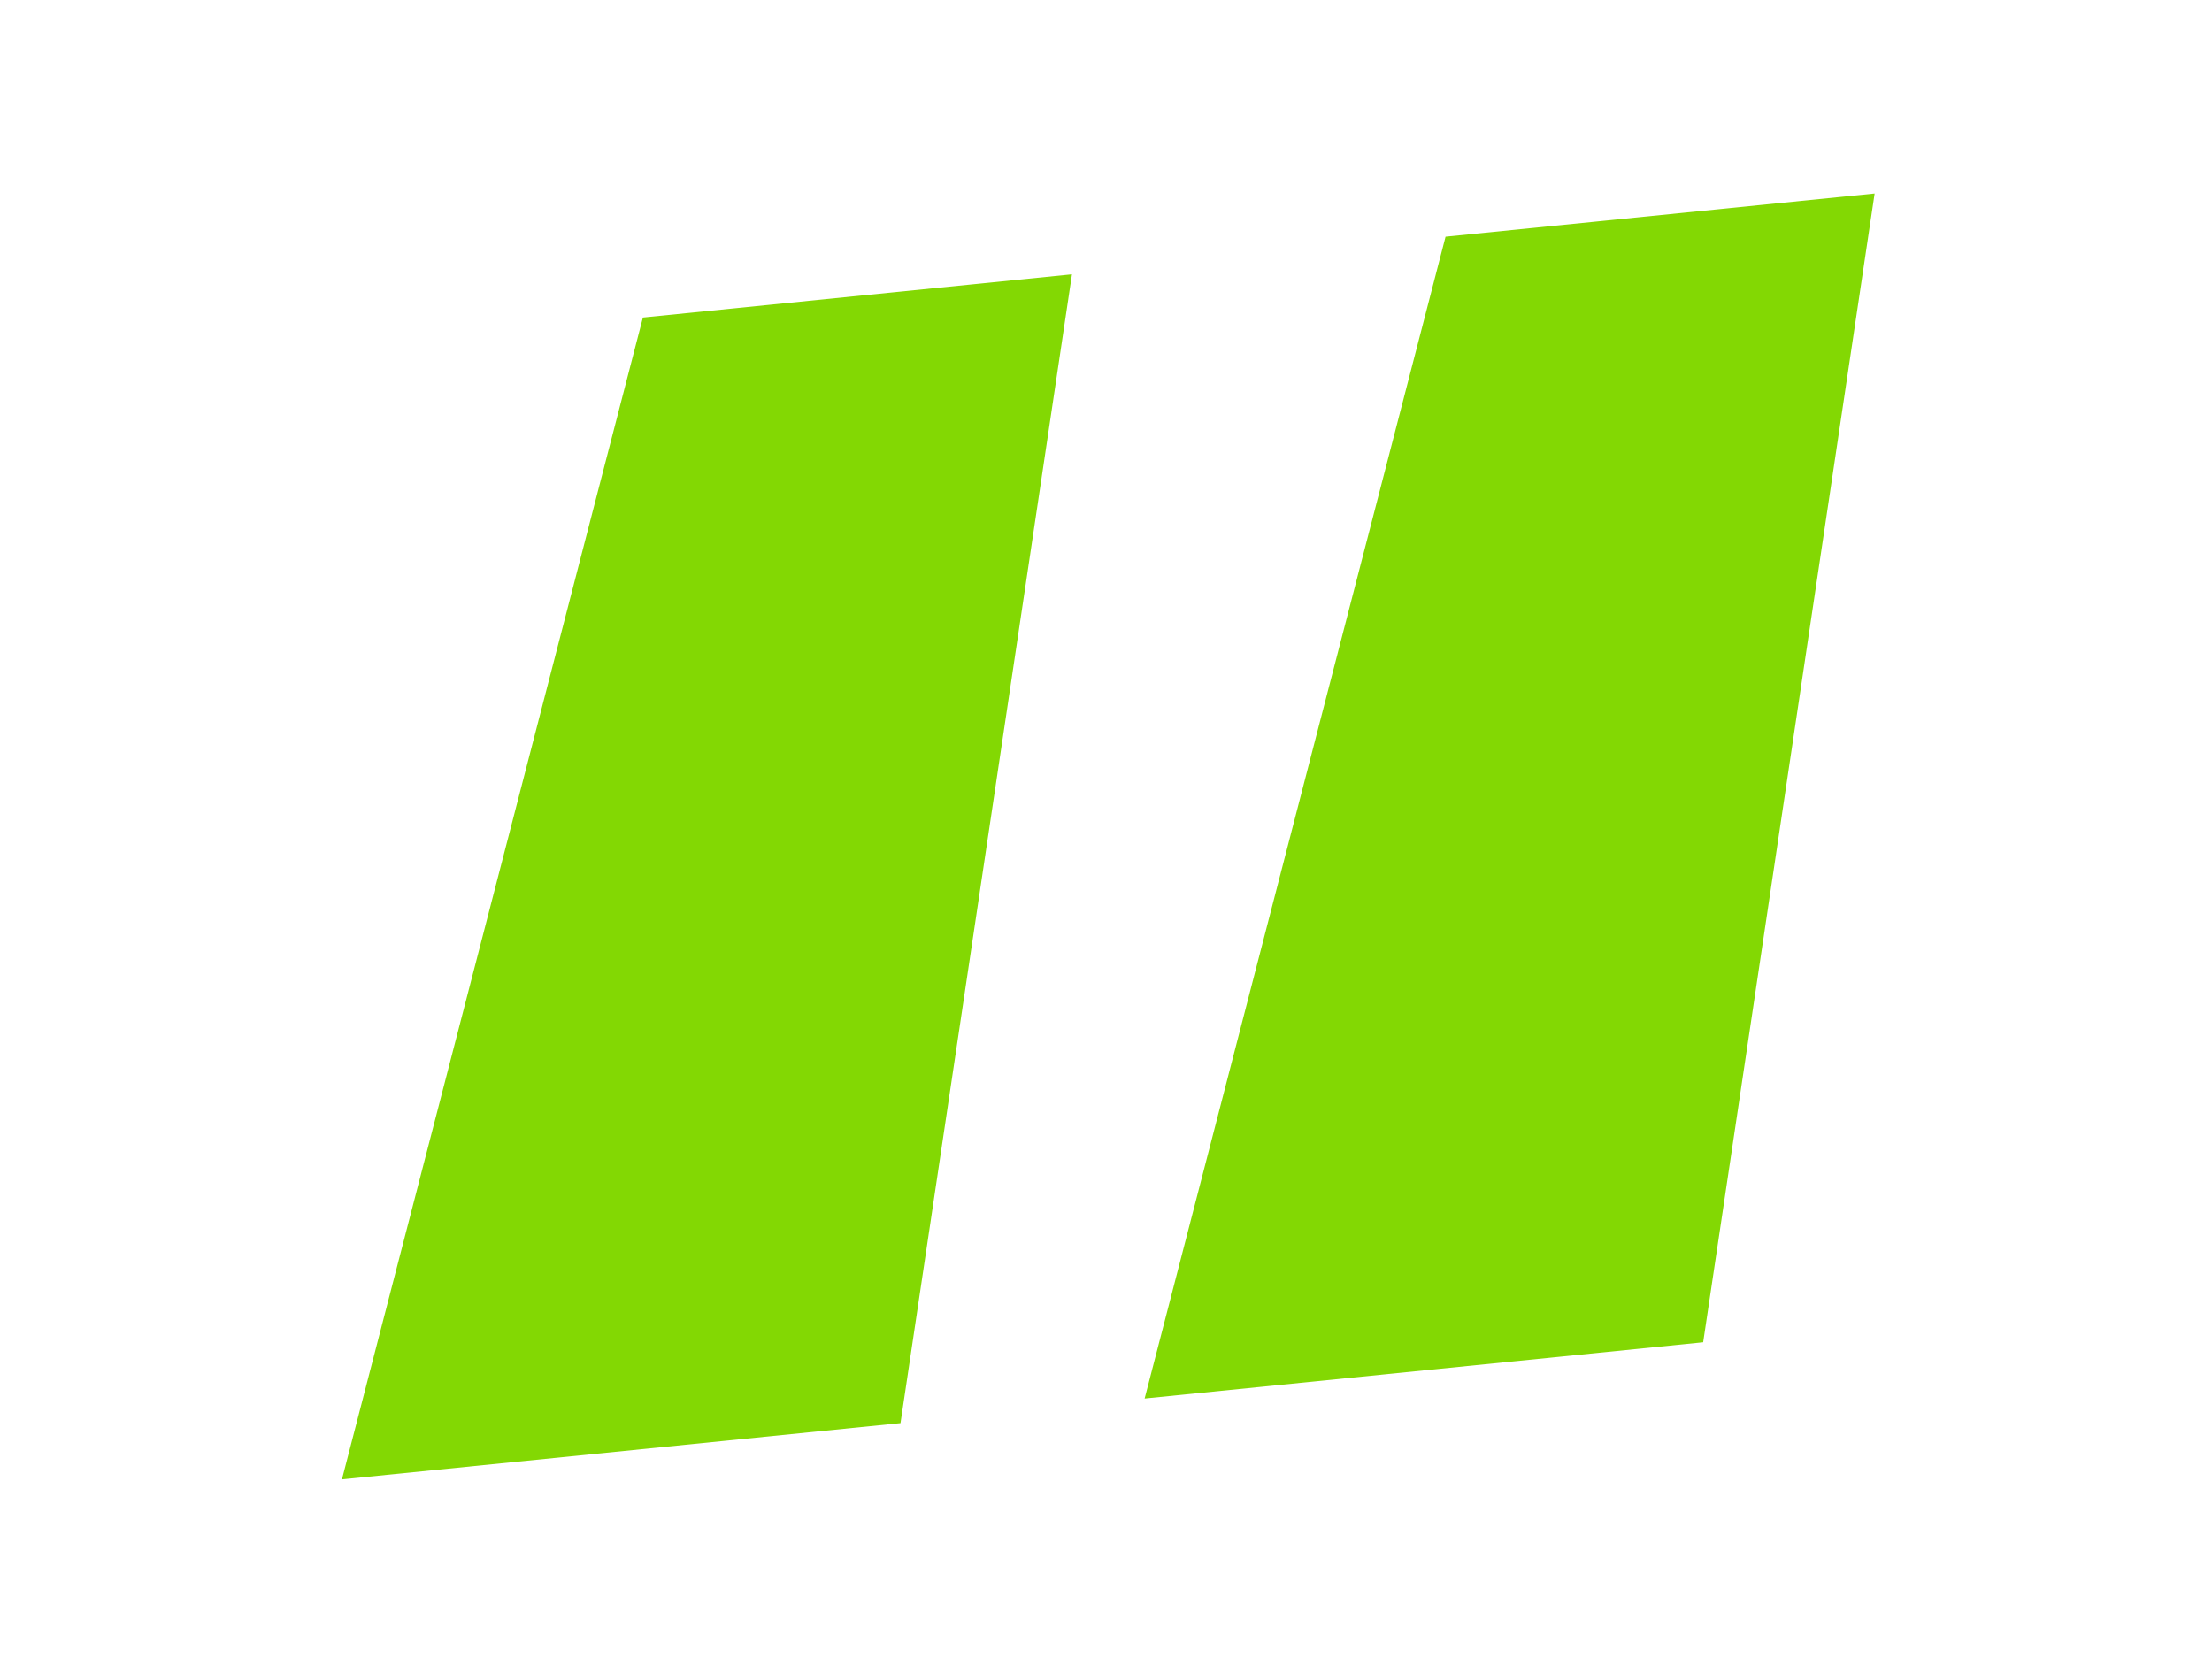 <svg width="119" height="90" viewBox="0 0 119 90" fill="none" xmlns="http://www.w3.org/2000/svg">
<g filter="url(#filter0_d_66_561)">
<path d="M72.767 7.735L95.85 5.41L86.626 67.218L56.578 70.244L72.767 7.735ZM29.586 12.084L52.669 9.759L43.444 71.567L13.396 74.593L29.586 12.084Z" fill="#83D803"/>
</g>
<defs>
<filter id="filter0_d_66_561" x="0.507" y="0.41" width="118.232" height="89.183" filterUnits="userSpaceOnUse" color-interpolation-filters="sRGB">
<feFlood flood-opacity="0" result="BackgroundImageFix"/>
<feColorMatrix in="SourceAlpha" type="matrix" values="0 0 0 0 0 0 0 0 0 0 0 0 0 0 0 0 0 0 127 0" result="hardAlpha"/>
<feOffset dx="5" dy="5"/>
<feGaussianBlur stdDeviation="5"/>
<feComposite in2="hardAlpha" operator="out"/>
<feColorMatrix type="matrix" values="0 0 0 0 0 0 0 0 0 0 0 0 0 0 0 0 0 0 0.25 0"/>
<feBlend mode="normal" in2="BackgroundImageFix" result="effect1_dropShadow_66_561"/>
<feBlend mode="normal" in="SourceGraphic" in2="effect1_dropShadow_66_561" result="shape"/>
</filter>
</defs>
</svg>
